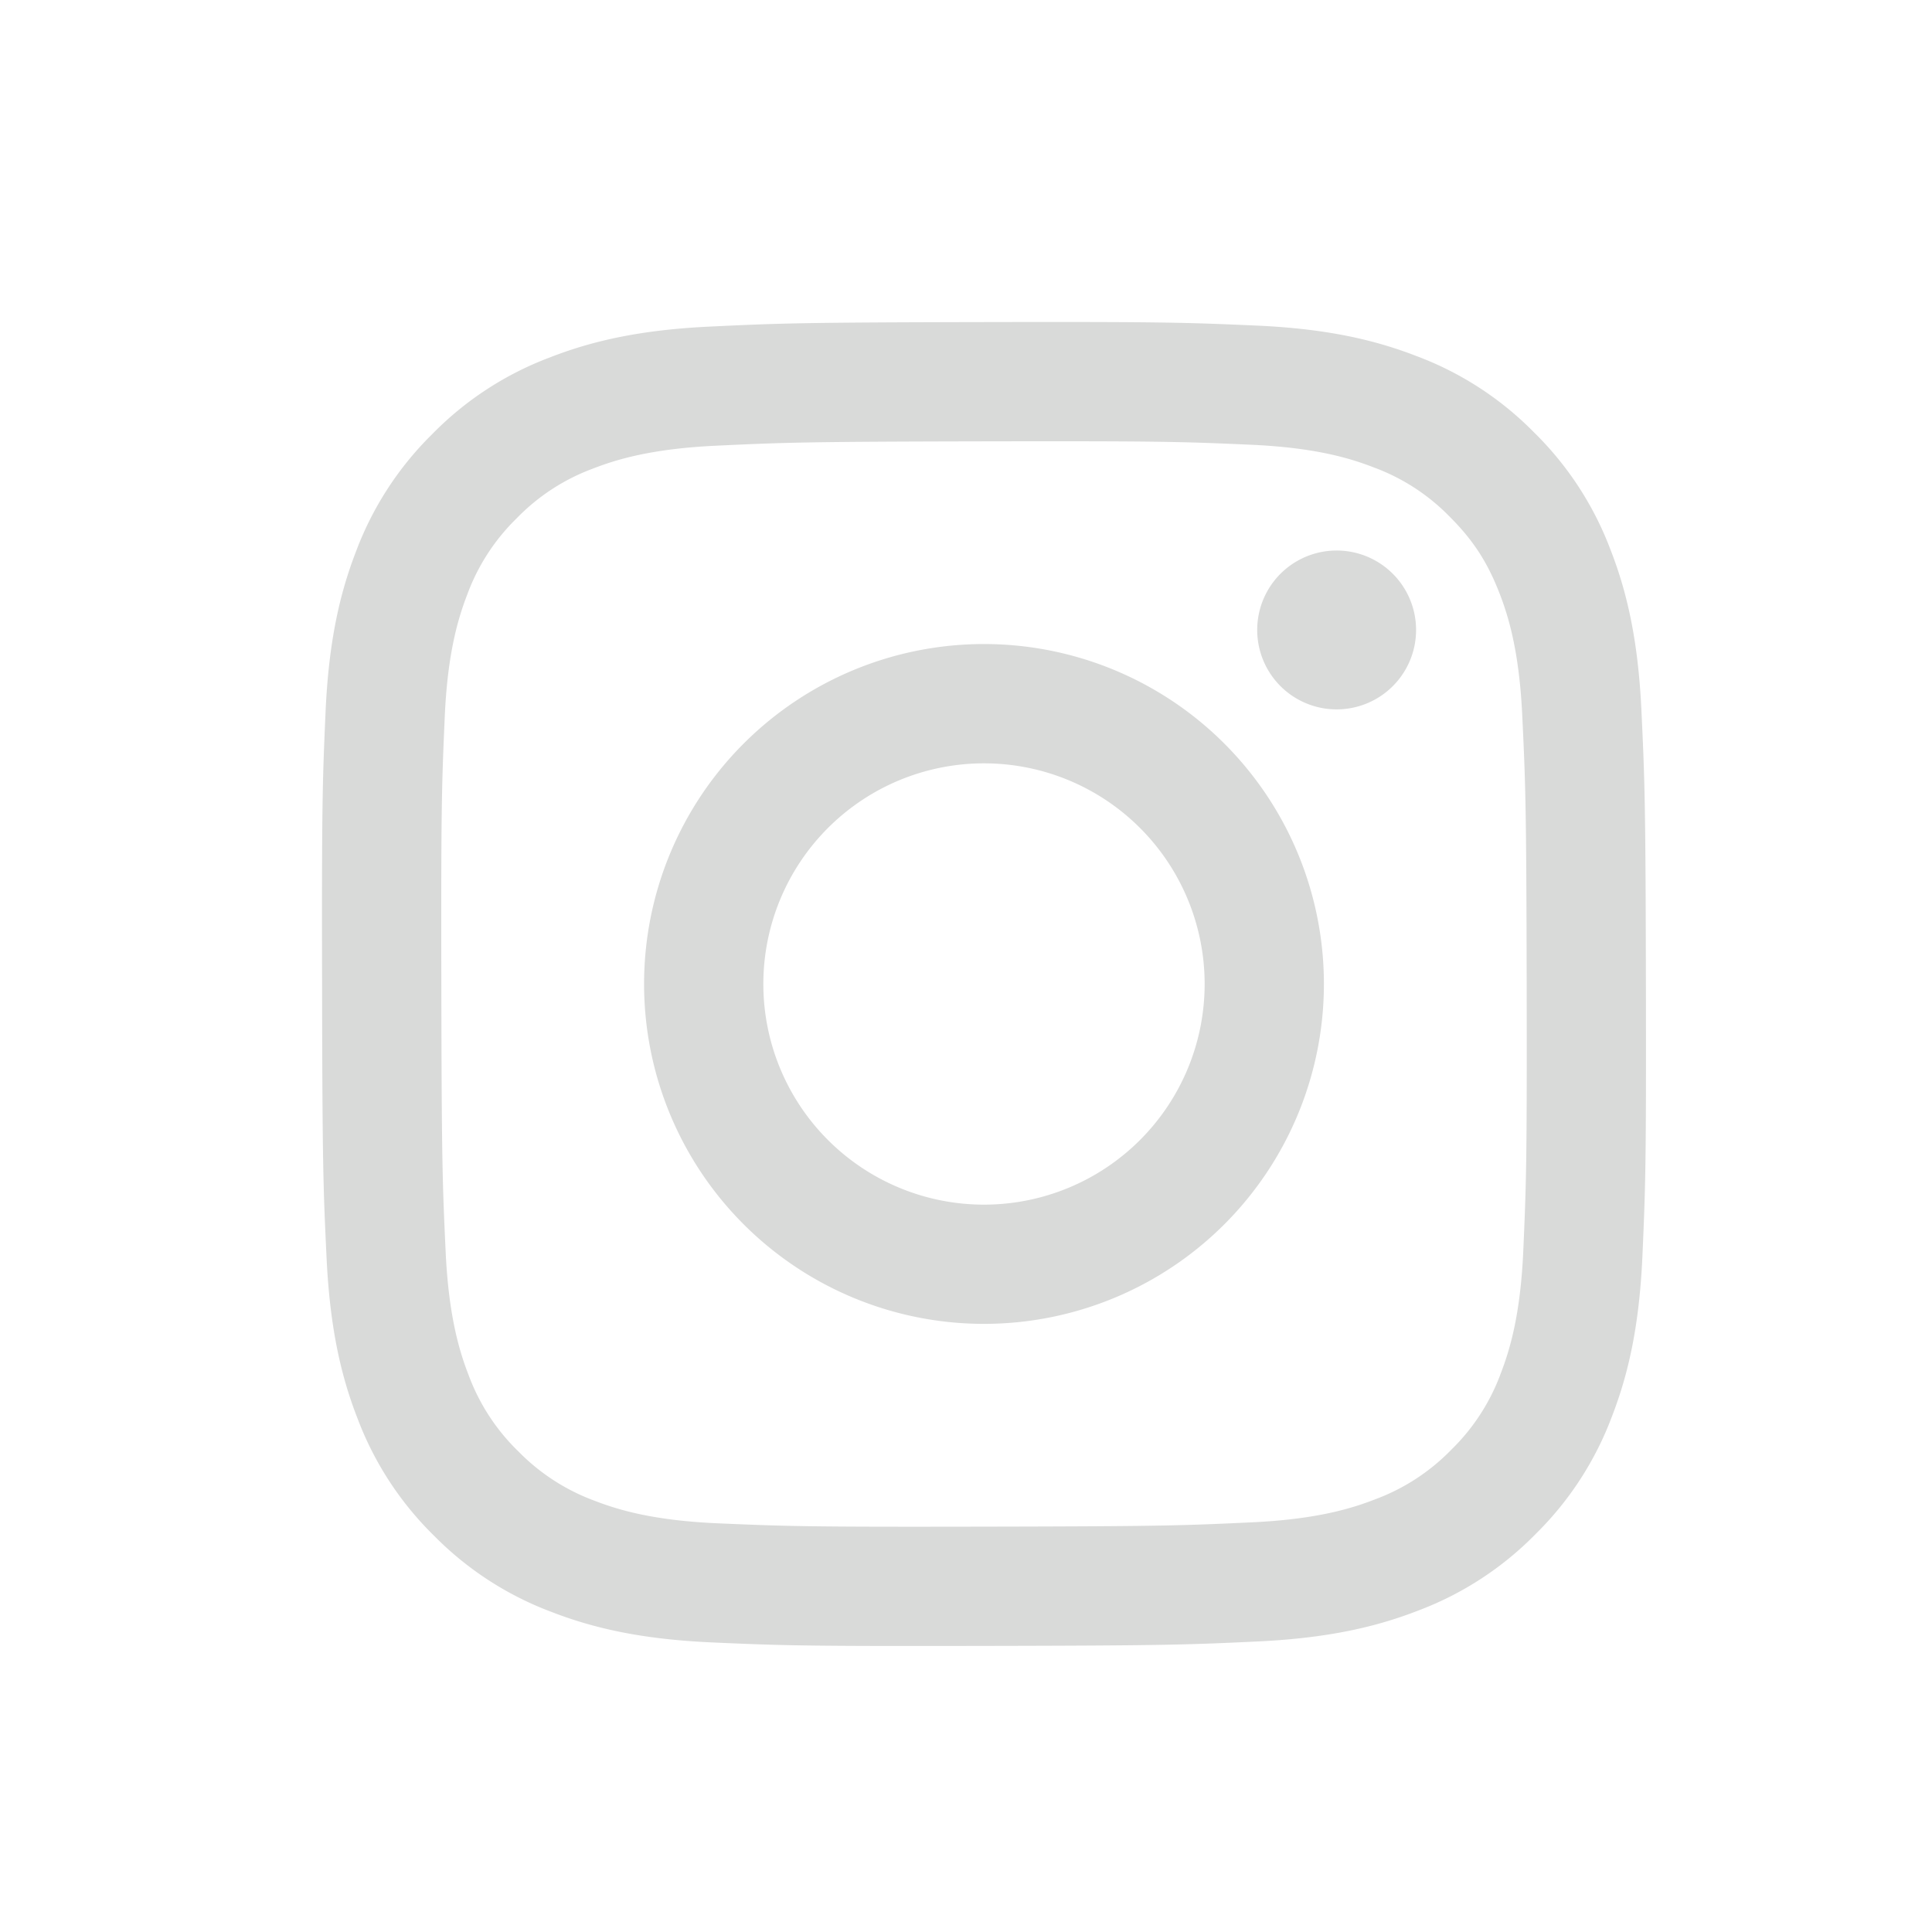 <svg width="48" height="48" viewBox="0 0 48 48" fill="none" xmlns="http://www.w3.org/2000/svg"><mask id="mask0_42_52" style="mask-type:alpha" maskUnits="userSpaceOnUse" x="0" y="0" width="48" height="48"><path fill="#D9D9D9" d="M0 0h48v48H0z"/></mask><g mask="url(#mask0_42_52)"><path d="M17.636 8.114c-1.75.082-2.946.363-3.99.772a8.045 8.045 0 00-2.91 1.902 8.06 8.06 0 00-1.892 2.916c-.405 1.048-.679 2.243-.756 3.994-.077 1.755-.095 2.314-.086 6.78.008 4.466.028 5.027.112 6.782.084 1.75.363 2.944.772 3.989a8.052 8.052 0 001.902 2.91 8.064 8.064 0 002.917 1.89c1.046.405 2.243.68 3.993.757 1.755.078 2.315.095 6.78.086 4.467-.008 5.027-.028 6.781-.111 1.75-.084 2.944-.364 3.99-.772a8.061 8.061 0 002.91-1.903 8.064 8.064 0 001.89-2.917c.405-1.046.68-2.242.757-3.992.077-1.755.095-2.316.086-6.781-.008-4.467-.029-5.026-.112-6.78-.083-1.75-.363-2.945-.772-3.99a8.068 8.068 0 00-1.902-2.91 8.05 8.05 0 00-2.917-1.891c-1.046-.405-2.242-.681-3.993-.757-1.754-.077-2.314-.095-6.78-.086-4.466.009-5.026.028-6.78.112zm.191 29.732c-1.603-.07-2.474-.336-3.054-.56a5.128 5.128 0 01-1.894-1.226 5.112 5.112 0 01-1.234-1.889c-.225-.58-.496-1.45-.572-3.053-.081-1.734-.1-2.254-.108-6.645-.008-4.39.008-4.911.084-6.646.068-1.603.336-2.474.559-3.054a5.103 5.103 0 011.227-1.894 5.095 5.095 0 011.889-1.234c.58-.226 1.45-.495 3.052-.571 1.735-.082 2.254-.1 6.645-.109 4.391-.008 4.911.007 6.646.084 1.603.07 2.475.335 3.054.56a5.09 5.09 0 011.894 1.226c.576.575.934 1.12 1.234 1.89.226.578.495 1.448.571 3.05.083 1.735.101 2.255.11 6.646.008 4.392-.008 4.912-.084 6.646-.07 1.603-.336 2.474-.56 3.055a5.109 5.109 0 01-1.227 1.894 5.112 5.112 0 01-1.89 1.233c-.578.226-1.449.496-3.05.572-1.735.082-2.255.1-6.647.108-4.39.009-4.91-.008-6.645-.083zm13.408-22.19a1.973 1.973 0 103.947-.01 1.973 1.973 0 00-3.947.01zm-15.233 8.807a8.445 8.445 0 1016.89-.034 8.445 8.445 0 00-16.89.034zm2.963-.006a5.482 5.482 0 1110.964-.02 5.482 5.482 0 01-10.964.02z" fill="#D9DAD9"/></g></svg>